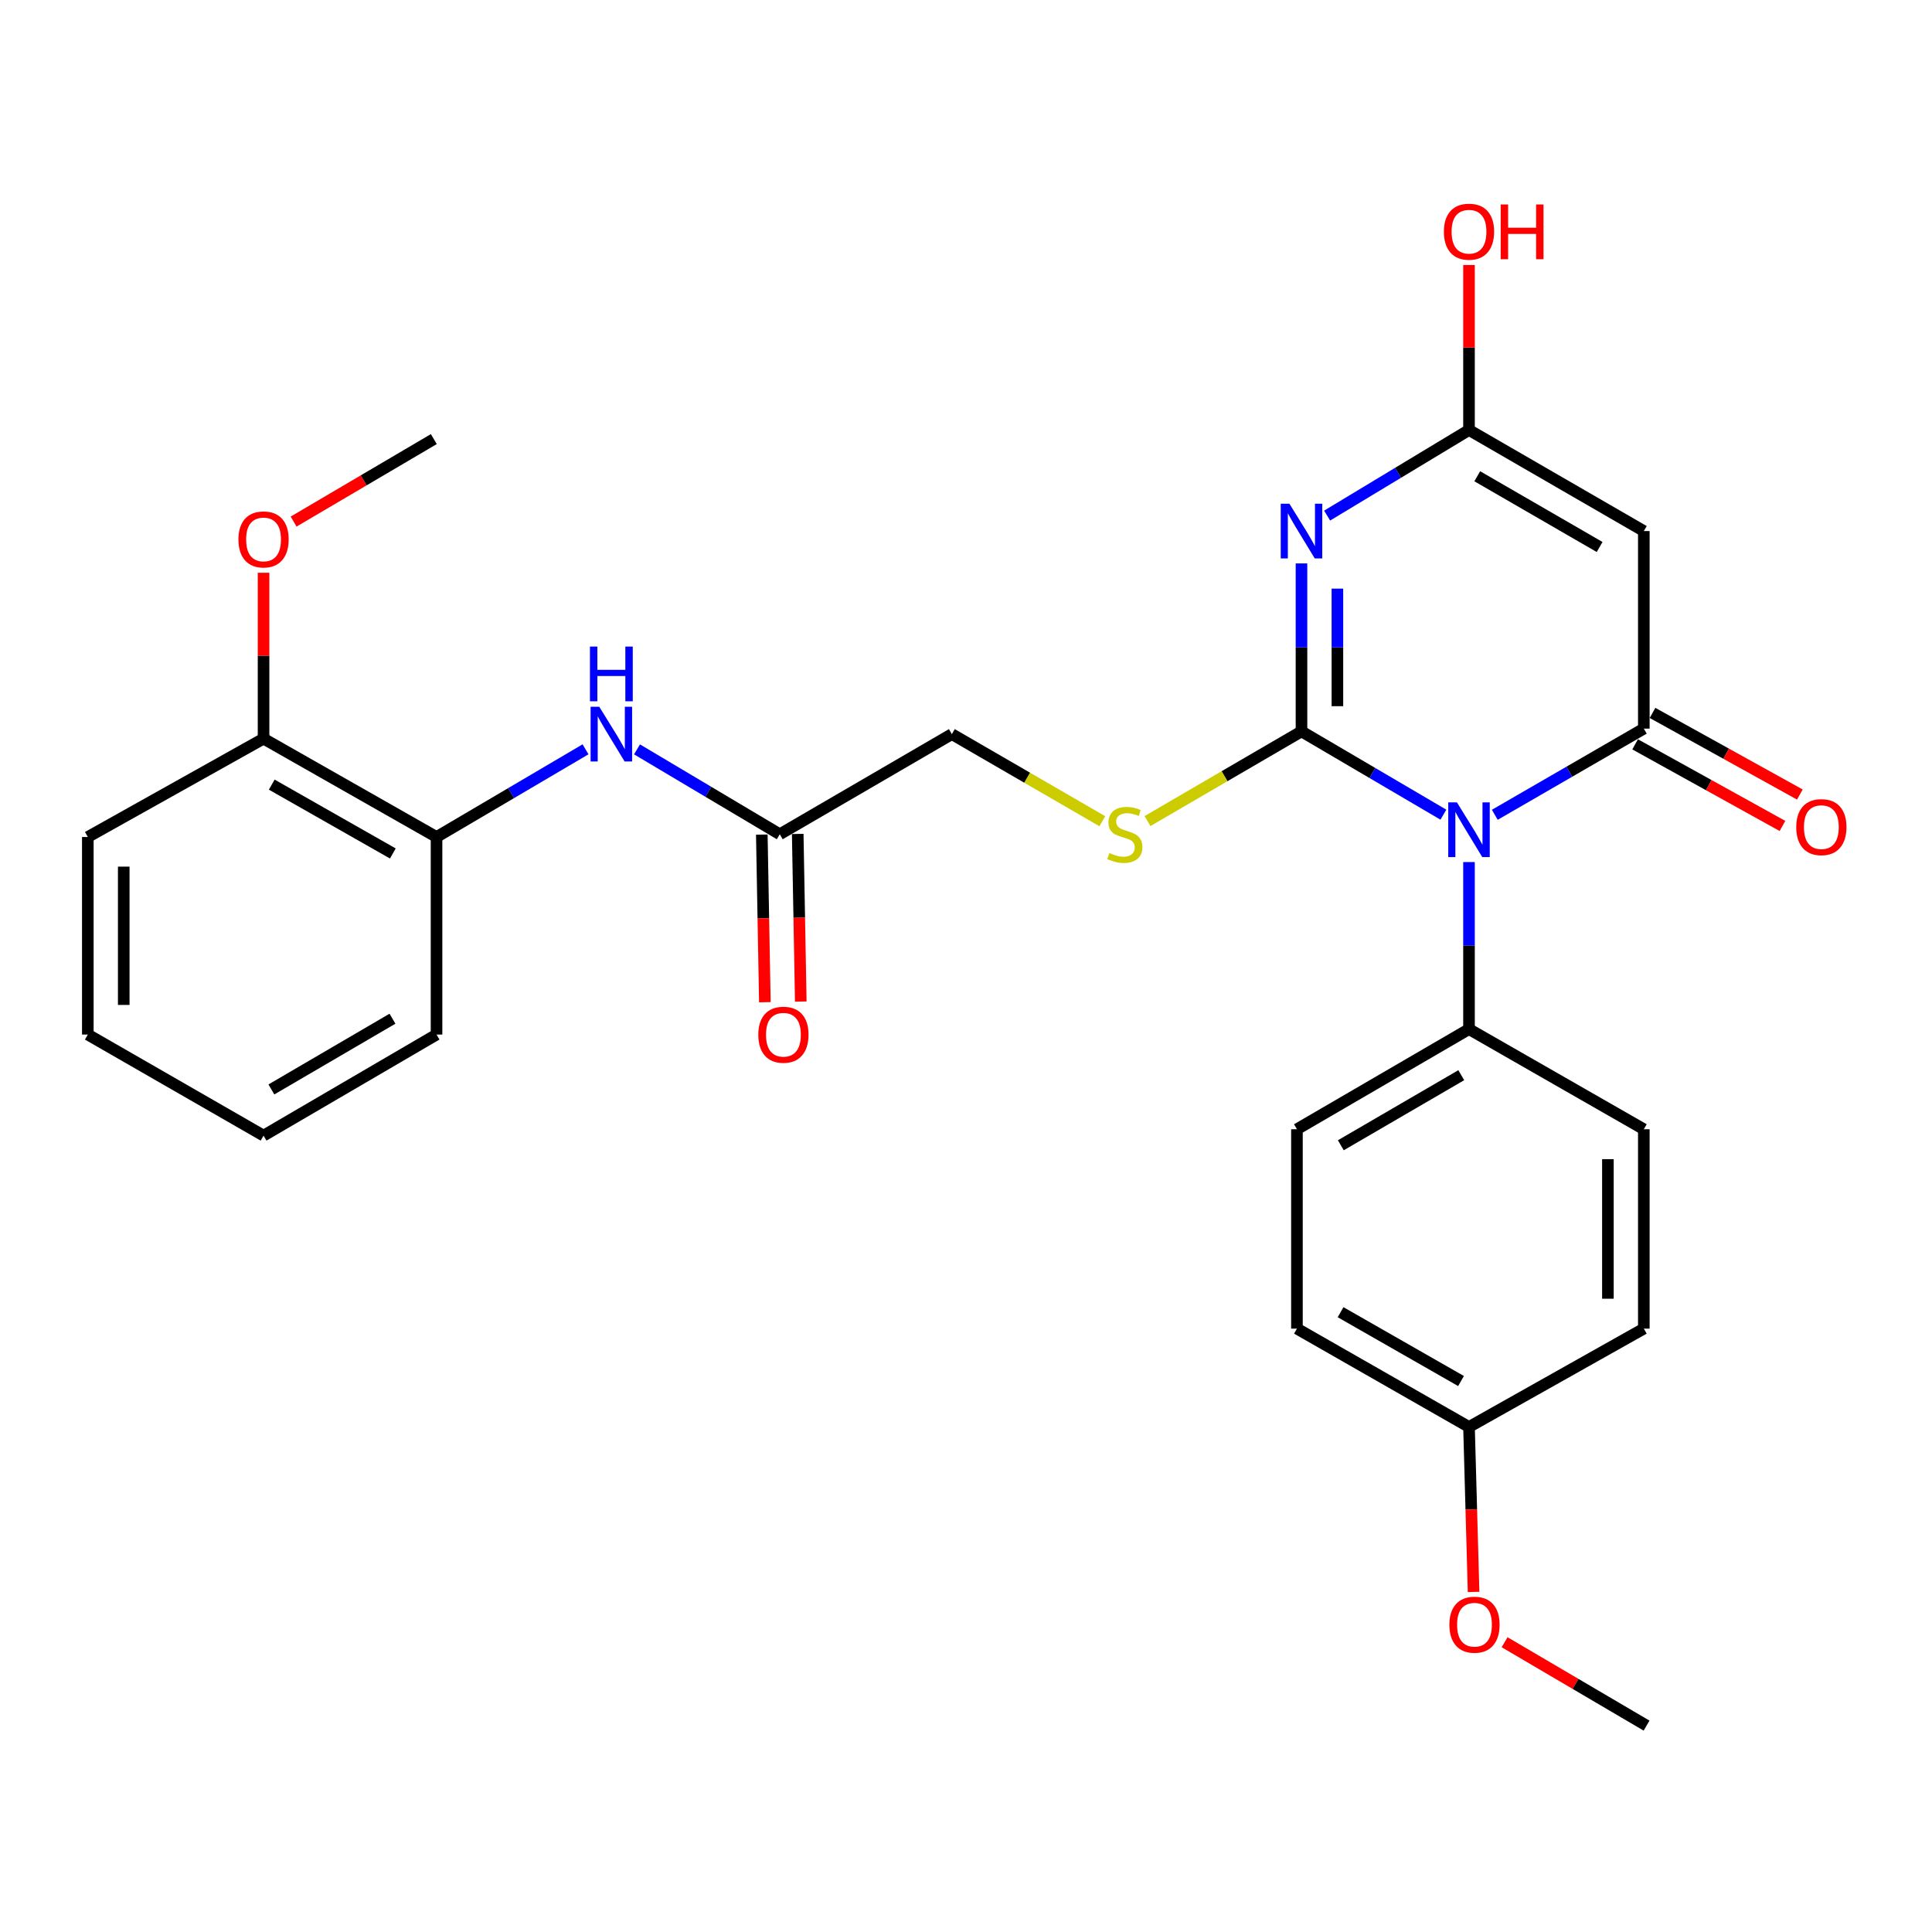 <?xml version='1.0' encoding='iso-8859-1'?>
<svg version='1.1' baseProfile='full'
              xmlns='http://www.w3.org/2000/svg'
                      xmlns:rdkit='http://www.rdkit.org/xml'
                      xmlns:xlink='http://www.w3.org/1999/xlink'
                  xml:space='preserve'
width='1000px' height='1000px' viewBox='0 0 1000 1000'>
<!-- END OF HEADER -->
<rect style='opacity:1.0;fill:#FFFFFF;stroke:none' width='1000' height='1000' x='0' y='0'> </rect>
<path class='bond-0' d='M 673.648,378.562 L 710.374,400.121' style='fill:none;fill-rule:evenodd;stroke:#000000;stroke-width:6px;stroke-linecap:butt;stroke-linejoin:miter;stroke-opacity:1' />
<path class='bond-0' d='M 710.374,400.121 L 747.1,421.679' style='fill:none;fill-rule:evenodd;stroke:#0000FF;stroke-width:6px;stroke-linecap:butt;stroke-linejoin:miter;stroke-opacity:1' />
<path class='bond-1' d='M 673.648,378.562 L 673.648,335.096' style='fill:none;fill-rule:evenodd;stroke:#000000;stroke-width:6px;stroke-linecap:butt;stroke-linejoin:miter;stroke-opacity:1' />
<path class='bond-1' d='M 673.648,335.096 L 673.648,291.629' style='fill:none;fill-rule:evenodd;stroke:#0000FF;stroke-width:6px;stroke-linecap:butt;stroke-linejoin:miter;stroke-opacity:1' />
<path class='bond-1' d='M 692.239,365.522 L 692.239,335.096' style='fill:none;fill-rule:evenodd;stroke:#000000;stroke-width:6px;stroke-linecap:butt;stroke-linejoin:miter;stroke-opacity:1' />
<path class='bond-1' d='M 692.239,335.096 L 692.239,304.669' style='fill:none;fill-rule:evenodd;stroke:#0000FF;stroke-width:6px;stroke-linecap:butt;stroke-linejoin:miter;stroke-opacity:1' />
<path class='bond-5' d='M 673.648,378.562 L 633.798,401.773' style='fill:none;fill-rule:evenodd;stroke:#000000;stroke-width:6px;stroke-linecap:butt;stroke-linejoin:miter;stroke-opacity:1' />
<path class='bond-5' d='M 633.798,401.773 L 593.948,424.985' style='fill:none;fill-rule:evenodd;stroke:#CCCC00;stroke-width:6px;stroke-linecap:butt;stroke-linejoin:miter;stroke-opacity:1' />
<path class='bond-2' d='M 773.707,421.738 L 812.273,399.437' style='fill:none;fill-rule:evenodd;stroke:#0000FF;stroke-width:6px;stroke-linecap:butt;stroke-linejoin:miter;stroke-opacity:1' />
<path class='bond-2' d='M 812.273,399.437 L 850.839,377.137' style='fill:none;fill-rule:evenodd;stroke:#000000;stroke-width:6px;stroke-linecap:butt;stroke-linejoin:miter;stroke-opacity:1' />
<path class='bond-6' d='M 760.353,446.2 L 760.353,489.435' style='fill:none;fill-rule:evenodd;stroke:#0000FF;stroke-width:6px;stroke-linecap:butt;stroke-linejoin:miter;stroke-opacity:1' />
<path class='bond-6' d='M 760.353,489.435 L 760.353,532.669' style='fill:none;fill-rule:evenodd;stroke:#000000;stroke-width:6px;stroke-linecap:butt;stroke-linejoin:miter;stroke-opacity:1' />
<path class='bond-4' d='M 686.92,266.87 L 723.637,244.717' style='fill:none;fill-rule:evenodd;stroke:#0000FF;stroke-width:6px;stroke-linecap:butt;stroke-linejoin:miter;stroke-opacity:1' />
<path class='bond-4' d='M 723.637,244.717 L 760.353,222.564' style='fill:none;fill-rule:evenodd;stroke:#000000;stroke-width:6px;stroke-linecap:butt;stroke-linejoin:miter;stroke-opacity:1' />
<path class='bond-10' d='M 846.335,385.268 L 884.467,406.389' style='fill:none;fill-rule:evenodd;stroke:#000000;stroke-width:6px;stroke-linecap:butt;stroke-linejoin:miter;stroke-opacity:1' />
<path class='bond-10' d='M 884.467,406.389 L 922.599,427.51' style='fill:none;fill-rule:evenodd;stroke:#FF0000;stroke-width:6px;stroke-linecap:butt;stroke-linejoin:miter;stroke-opacity:1' />
<path class='bond-10' d='M 855.343,369.005 L 893.475,390.126' style='fill:none;fill-rule:evenodd;stroke:#000000;stroke-width:6px;stroke-linecap:butt;stroke-linejoin:miter;stroke-opacity:1' />
<path class='bond-10' d='M 893.475,390.126 L 931.607,411.248' style='fill:none;fill-rule:evenodd;stroke:#FF0000;stroke-width:6px;stroke-linecap:butt;stroke-linejoin:miter;stroke-opacity:1' />
<path class='bond-28' d='M 850.839,377.137 L 850.839,274.877' style='fill:none;fill-rule:evenodd;stroke:#000000;stroke-width:6px;stroke-linecap:butt;stroke-linejoin:miter;stroke-opacity:1' />
<path class='bond-3' d='M 850.839,274.877 L 760.353,222.564' style='fill:none;fill-rule:evenodd;stroke:#000000;stroke-width:6px;stroke-linecap:butt;stroke-linejoin:miter;stroke-opacity:1' />
<path class='bond-3' d='M 827.961,283.125 L 764.622,246.506' style='fill:none;fill-rule:evenodd;stroke:#000000;stroke-width:6px;stroke-linecap:butt;stroke-linejoin:miter;stroke-opacity:1' />
<path class='bond-16' d='M 760.353,222.564 L 760.353,179.866' style='fill:none;fill-rule:evenodd;stroke:#000000;stroke-width:6px;stroke-linecap:butt;stroke-linejoin:miter;stroke-opacity:1' />
<path class='bond-16' d='M 760.353,179.866 L 760.353,137.168' style='fill:none;fill-rule:evenodd;stroke:#FF0000;stroke-width:6px;stroke-linecap:butt;stroke-linejoin:miter;stroke-opacity:1' />
<path class='bond-13' d='M 570.556,425.061 L 531.616,402.519' style='fill:none;fill-rule:evenodd;stroke:#CCCC00;stroke-width:6px;stroke-linecap:butt;stroke-linejoin:miter;stroke-opacity:1' />
<path class='bond-13' d='M 531.616,402.519 L 492.677,379.977' style='fill:none;fill-rule:evenodd;stroke:#000000;stroke-width:6px;stroke-linecap:butt;stroke-linejoin:miter;stroke-opacity:1' />
<path class='bond-14' d='M 760.353,532.669 L 671.293,584.496' style='fill:none;fill-rule:evenodd;stroke:#000000;stroke-width:6px;stroke-linecap:butt;stroke-linejoin:miter;stroke-opacity:1' />
<path class='bond-14' d='M 756.345,556.512 L 694.003,592.79' style='fill:none;fill-rule:evenodd;stroke:#000000;stroke-width:6px;stroke-linecap:butt;stroke-linejoin:miter;stroke-opacity:1' />
<path class='bond-15' d='M 760.353,532.669 L 850.839,584.496' style='fill:none;fill-rule:evenodd;stroke:#000000;stroke-width:6px;stroke-linecap:butt;stroke-linejoin:miter;stroke-opacity:1' />
<path class='bond-7' d='M 329.712,387.871 L 366.659,409.843' style='fill:none;fill-rule:evenodd;stroke:#0000FF;stroke-width:6px;stroke-linecap:butt;stroke-linejoin:miter;stroke-opacity:1' />
<path class='bond-7' d='M 366.659,409.843 L 403.606,431.814' style='fill:none;fill-rule:evenodd;stroke:#000000;stroke-width:6px;stroke-linecap:butt;stroke-linejoin:miter;stroke-opacity:1' />
<path class='bond-9' d='M 303.071,387.842 L 264.511,410.536' style='fill:none;fill-rule:evenodd;stroke:#0000FF;stroke-width:6px;stroke-linecap:butt;stroke-linejoin:miter;stroke-opacity:1' />
<path class='bond-9' d='M 264.511,410.536 L 225.951,433.229' style='fill:none;fill-rule:evenodd;stroke:#000000;stroke-width:6px;stroke-linecap:butt;stroke-linejoin:miter;stroke-opacity:1' />
<path class='bond-8' d='M 403.606,431.814 L 492.677,379.977' style='fill:none;fill-rule:evenodd;stroke:#000000;stroke-width:6px;stroke-linecap:butt;stroke-linejoin:miter;stroke-opacity:1' />
<path class='bond-12' d='M 394.312,431.984 L 395.103,475.365' style='fill:none;fill-rule:evenodd;stroke:#000000;stroke-width:6px;stroke-linecap:butt;stroke-linejoin:miter;stroke-opacity:1' />
<path class='bond-12' d='M 395.103,475.365 L 395.894,518.746' style='fill:none;fill-rule:evenodd;stroke:#FF0000;stroke-width:6px;stroke-linecap:butt;stroke-linejoin:miter;stroke-opacity:1' />
<path class='bond-12' d='M 412.9,431.645 L 413.691,475.026' style='fill:none;fill-rule:evenodd;stroke:#000000;stroke-width:6px;stroke-linecap:butt;stroke-linejoin:miter;stroke-opacity:1' />
<path class='bond-12' d='M 413.691,475.026 L 414.482,518.407' style='fill:none;fill-rule:evenodd;stroke:#FF0000;stroke-width:6px;stroke-linecap:butt;stroke-linejoin:miter;stroke-opacity:1' />
<path class='bond-11' d='M 225.951,433.229 L 136.415,382.321' style='fill:none;fill-rule:evenodd;stroke:#000000;stroke-width:6px;stroke-linecap:butt;stroke-linejoin:miter;stroke-opacity:1' />
<path class='bond-11' d='M 203.331,441.754 L 140.657,406.119' style='fill:none;fill-rule:evenodd;stroke:#000000;stroke-width:6px;stroke-linecap:butt;stroke-linejoin:miter;stroke-opacity:1' />
<path class='bond-22' d='M 225.951,433.229 L 225.951,535.489' style='fill:none;fill-rule:evenodd;stroke:#000000;stroke-width:6px;stroke-linecap:butt;stroke-linejoin:miter;stroke-opacity:1' />
<path class='bond-20' d='M 136.415,382.321 L 136.415,339.392' style='fill:none;fill-rule:evenodd;stroke:#000000;stroke-width:6px;stroke-linecap:butt;stroke-linejoin:miter;stroke-opacity:1' />
<path class='bond-20' d='M 136.415,339.392 L 136.415,296.462' style='fill:none;fill-rule:evenodd;stroke:#FF0000;stroke-width:6px;stroke-linecap:butt;stroke-linejoin:miter;stroke-opacity:1' />
<path class='bond-23' d='M 136.415,382.321 L 45.455,433.229' style='fill:none;fill-rule:evenodd;stroke:#000000;stroke-width:6px;stroke-linecap:butt;stroke-linejoin:miter;stroke-opacity:1' />
<path class='bond-19' d='M 671.293,584.496 L 671.293,687.696' style='fill:none;fill-rule:evenodd;stroke:#000000;stroke-width:6px;stroke-linecap:butt;stroke-linejoin:miter;stroke-opacity:1' />
<path class='bond-18' d='M 850.839,584.496 L 850.839,687.696' style='fill:none;fill-rule:evenodd;stroke:#000000;stroke-width:6px;stroke-linecap:butt;stroke-linejoin:miter;stroke-opacity:1' />
<path class='bond-18' d='M 832.248,599.976 L 832.248,672.216' style='fill:none;fill-rule:evenodd;stroke:#000000;stroke-width:6px;stroke-linecap:butt;stroke-linejoin:miter;stroke-opacity:1' />
<path class='bond-17' d='M 760.353,738.594 L 850.839,687.696' style='fill:none;fill-rule:evenodd;stroke:#000000;stroke-width:6px;stroke-linecap:butt;stroke-linejoin:miter;stroke-opacity:1' />
<path class='bond-21' d='M 760.353,738.594 L 761.539,781.29' style='fill:none;fill-rule:evenodd;stroke:#000000;stroke-width:6px;stroke-linecap:butt;stroke-linejoin:miter;stroke-opacity:1' />
<path class='bond-21' d='M 761.539,781.29 L 762.725,823.986' style='fill:none;fill-rule:evenodd;stroke:#FF0000;stroke-width:6px;stroke-linecap:butt;stroke-linejoin:miter;stroke-opacity:1' />
<path class='bond-29' d='M 760.353,738.594 L 671.293,687.696' style='fill:none;fill-rule:evenodd;stroke:#000000;stroke-width:6px;stroke-linecap:butt;stroke-linejoin:miter;stroke-opacity:1' />
<path class='bond-29' d='M 756.219,714.818 L 693.877,679.19' style='fill:none;fill-rule:evenodd;stroke:#000000;stroke-width:6px;stroke-linecap:butt;stroke-linejoin:miter;stroke-opacity:1' />
<path class='bond-24' d='M 151.971,269.97 L 188.259,248.622' style='fill:none;fill-rule:evenodd;stroke:#FF0000;stroke-width:6px;stroke-linecap:butt;stroke-linejoin:miter;stroke-opacity:1' />
<path class='bond-24' d='M 188.259,248.622 L 224.546,227.274' style='fill:none;fill-rule:evenodd;stroke:#000000;stroke-width:6px;stroke-linecap:butt;stroke-linejoin:miter;stroke-opacity:1' />
<path class='bond-25' d='M 778.776,850.016 L 815.515,871.596' style='fill:none;fill-rule:evenodd;stroke:#FF0000;stroke-width:6px;stroke-linecap:butt;stroke-linejoin:miter;stroke-opacity:1' />
<path class='bond-25' d='M 815.515,871.596 L 852.254,893.176' style='fill:none;fill-rule:evenodd;stroke:#000000;stroke-width:6px;stroke-linecap:butt;stroke-linejoin:miter;stroke-opacity:1' />
<path class='bond-26' d='M 225.951,535.489 L 136.415,587.791' style='fill:none;fill-rule:evenodd;stroke:#000000;stroke-width:6px;stroke-linecap:butt;stroke-linejoin:miter;stroke-opacity:1' />
<path class='bond-26' d='M 203.143,527.282 L 140.468,563.893' style='fill:none;fill-rule:evenodd;stroke:#000000;stroke-width:6px;stroke-linecap:butt;stroke-linejoin:miter;stroke-opacity:1' />
<path class='bond-30' d='M 45.455,433.229 L 45.455,535.489' style='fill:none;fill-rule:evenodd;stroke:#000000;stroke-width:6px;stroke-linecap:butt;stroke-linejoin:miter;stroke-opacity:1' />
<path class='bond-30' d='M 64.045,448.568 L 64.045,520.15' style='fill:none;fill-rule:evenodd;stroke:#000000;stroke-width:6px;stroke-linecap:butt;stroke-linejoin:miter;stroke-opacity:1' />
<path class='bond-27' d='M 136.415,587.791 L 45.455,535.489' style='fill:none;fill-rule:evenodd;stroke:#000000;stroke-width:6px;stroke-linecap:butt;stroke-linejoin:miter;stroke-opacity:1' />
<path  class='atom-1' d='M 754.093 415.299
L 763.373 430.299
Q 764.293 431.779, 765.773 434.459
Q 767.253 437.139, 767.333 437.299
L 767.333 415.299
L 771.093 415.299
L 771.093 443.619
L 767.213 443.619
L 757.253 427.219
Q 756.093 425.299, 754.853 423.099
Q 753.653 420.899, 753.293 420.219
L 753.293 443.619
L 749.613 443.619
L 749.613 415.299
L 754.093 415.299
' fill='#0000FF'/>
<path  class='atom-2' d='M 667.388 260.717
L 676.668 275.717
Q 677.588 277.197, 679.068 279.877
Q 680.548 282.557, 680.628 282.717
L 680.628 260.717
L 684.388 260.717
L 684.388 289.037
L 680.508 289.037
L 670.548 272.637
Q 669.388 270.717, 668.148 268.517
Q 666.948 266.317, 666.588 265.637
L 666.588 289.037
L 662.908 289.037
L 662.908 260.717
L 667.388 260.717
' fill='#0000FF'/>
<path  class='atom-6' d='M 574.223 441.534
Q 574.543 441.654, 575.863 442.214
Q 577.183 442.774, 578.623 443.134
Q 580.103 443.454, 581.543 443.454
Q 584.223 443.454, 585.783 442.174
Q 587.343 440.854, 587.343 438.574
Q 587.343 437.014, 586.543 436.054
Q 585.783 435.094, 584.583 434.574
Q 583.383 434.054, 581.383 433.454
Q 578.863 432.694, 577.343 431.974
Q 575.863 431.254, 574.783 429.734
Q 573.743 428.214, 573.743 425.654
Q 573.743 422.094, 576.143 419.894
Q 578.583 417.694, 583.383 417.694
Q 586.663 417.694, 590.383 419.254
L 589.463 422.334
Q 586.063 420.934, 583.503 420.934
Q 580.743 420.934, 579.223 422.094
Q 577.703 423.214, 577.743 425.174
Q 577.743 426.694, 578.503 427.614
Q 579.303 428.534, 580.423 429.054
Q 581.583 429.574, 583.503 430.174
Q 586.063 430.974, 587.583 431.774
Q 589.103 432.574, 590.183 434.214
Q 591.303 435.814, 591.303 438.574
Q 591.303 442.494, 588.663 444.614
Q 586.063 446.694, 581.703 446.694
Q 579.183 446.694, 577.263 446.134
Q 575.383 445.614, 573.143 444.694
L 574.223 441.534
' fill='#CCCC00'/>
<path  class='atom-8' d='M 310.176 365.817
L 319.456 380.817
Q 320.376 382.297, 321.856 384.977
Q 323.336 387.657, 323.416 387.817
L 323.416 365.817
L 327.176 365.817
L 327.176 394.137
L 323.296 394.137
L 313.336 377.737
Q 312.176 375.817, 310.936 373.617
Q 309.736 371.417, 309.376 370.737
L 309.376 394.137
L 305.696 394.137
L 305.696 365.817
L 310.176 365.817
' fill='#0000FF'/>
<path  class='atom-8' d='M 305.356 334.665
L 309.196 334.665
L 309.196 346.705
L 323.676 346.705
L 323.676 334.665
L 327.516 334.665
L 327.516 362.985
L 323.676 362.985
L 323.676 349.905
L 309.196 349.905
L 309.196 362.985
L 305.356 362.985
L 305.356 334.665
' fill='#0000FF'/>
<path  class='atom-11' d='M 929.729 428.114
Q 929.729 421.314, 933.089 417.514
Q 936.449 413.714, 942.729 413.714
Q 949.009 413.714, 952.369 417.514
Q 955.729 421.314, 955.729 428.114
Q 955.729 434.994, 952.329 438.914
Q 948.929 442.794, 942.729 442.794
Q 936.489 442.794, 933.089 438.914
Q 929.729 435.034, 929.729 428.114
M 942.729 439.594
Q 947.049 439.594, 949.369 436.714
Q 951.729 433.794, 951.729 428.114
Q 951.729 422.554, 949.369 419.754
Q 947.049 416.914, 942.729 416.914
Q 938.409 416.914, 936.049 419.714
Q 933.729 422.514, 933.729 428.114
Q 933.729 433.834, 936.049 436.714
Q 938.409 439.594, 942.729 439.594
' fill='#FF0000'/>
<path  class='atom-13' d='M 392.496 535.569
Q 392.496 528.769, 395.856 524.969
Q 399.216 521.169, 405.496 521.169
Q 411.776 521.169, 415.136 524.969
Q 418.496 528.769, 418.496 535.569
Q 418.496 542.449, 415.096 546.369
Q 411.696 550.249, 405.496 550.249
Q 399.256 550.249, 395.856 546.369
Q 392.496 542.489, 392.496 535.569
M 405.496 547.049
Q 409.816 547.049, 412.136 544.169
Q 414.496 541.249, 414.496 535.569
Q 414.496 530.009, 412.136 527.209
Q 409.816 524.369, 405.496 524.369
Q 401.176 524.369, 398.816 527.169
Q 396.496 529.969, 396.496 535.569
Q 396.496 541.289, 398.816 544.169
Q 401.176 547.049, 405.496 547.049
' fill='#FF0000'/>
<path  class='atom-17' d='M 747.353 119.92
Q 747.353 113.12, 750.713 109.32
Q 754.073 105.52, 760.353 105.52
Q 766.633 105.52, 769.993 109.32
Q 773.353 113.12, 773.353 119.92
Q 773.353 126.8, 769.953 130.72
Q 766.553 134.6, 760.353 134.6
Q 754.113 134.6, 750.713 130.72
Q 747.353 126.84, 747.353 119.92
M 760.353 131.4
Q 764.673 131.4, 766.993 128.52
Q 769.353 125.6, 769.353 119.92
Q 769.353 114.36, 766.993 111.56
Q 764.673 108.72, 760.353 108.72
Q 756.033 108.72, 753.673 111.52
Q 751.353 114.32, 751.353 119.92
Q 751.353 125.64, 753.673 128.52
Q 756.033 131.4, 760.353 131.4
' fill='#FF0000'/>
<path  class='atom-17' d='M 776.753 105.84
L 780.593 105.84
L 780.593 117.88
L 795.073 117.88
L 795.073 105.84
L 798.913 105.84
L 798.913 134.16
L 795.073 134.16
L 795.073 121.08
L 780.593 121.08
L 780.593 134.16
L 776.753 134.16
L 776.753 105.84
' fill='#FF0000'/>
<path  class='atom-21' d='M 123.415 279.202
Q 123.415 272.402, 126.775 268.602
Q 130.135 264.802, 136.415 264.802
Q 142.695 264.802, 146.055 268.602
Q 149.415 272.402, 149.415 279.202
Q 149.415 286.082, 146.015 290.002
Q 142.615 293.882, 136.415 293.882
Q 130.175 293.882, 126.775 290.002
Q 123.415 286.122, 123.415 279.202
M 136.415 290.682
Q 140.735 290.682, 143.055 287.802
Q 145.415 284.882, 145.415 279.202
Q 145.415 273.642, 143.055 270.842
Q 140.735 268.002, 136.415 268.002
Q 132.095 268.002, 129.735 270.802
Q 127.415 273.602, 127.415 279.202
Q 127.415 284.922, 129.735 287.802
Q 132.095 290.682, 136.415 290.682
' fill='#FF0000'/>
<path  class='atom-22' d='M 750.194 840.944
Q 750.194 834.144, 753.554 830.344
Q 756.914 826.544, 763.194 826.544
Q 769.474 826.544, 772.834 830.344
Q 776.194 834.144, 776.194 840.944
Q 776.194 847.824, 772.794 851.744
Q 769.394 855.624, 763.194 855.624
Q 756.954 855.624, 753.554 851.744
Q 750.194 847.864, 750.194 840.944
M 763.194 852.424
Q 767.514 852.424, 769.834 849.544
Q 772.194 846.624, 772.194 840.944
Q 772.194 835.384, 769.834 832.584
Q 767.514 829.744, 763.194 829.744
Q 758.874 829.744, 756.514 832.544
Q 754.194 835.344, 754.194 840.944
Q 754.194 846.664, 756.514 849.544
Q 758.874 852.424, 763.194 852.424
' fill='#FF0000'/>
</svg>
